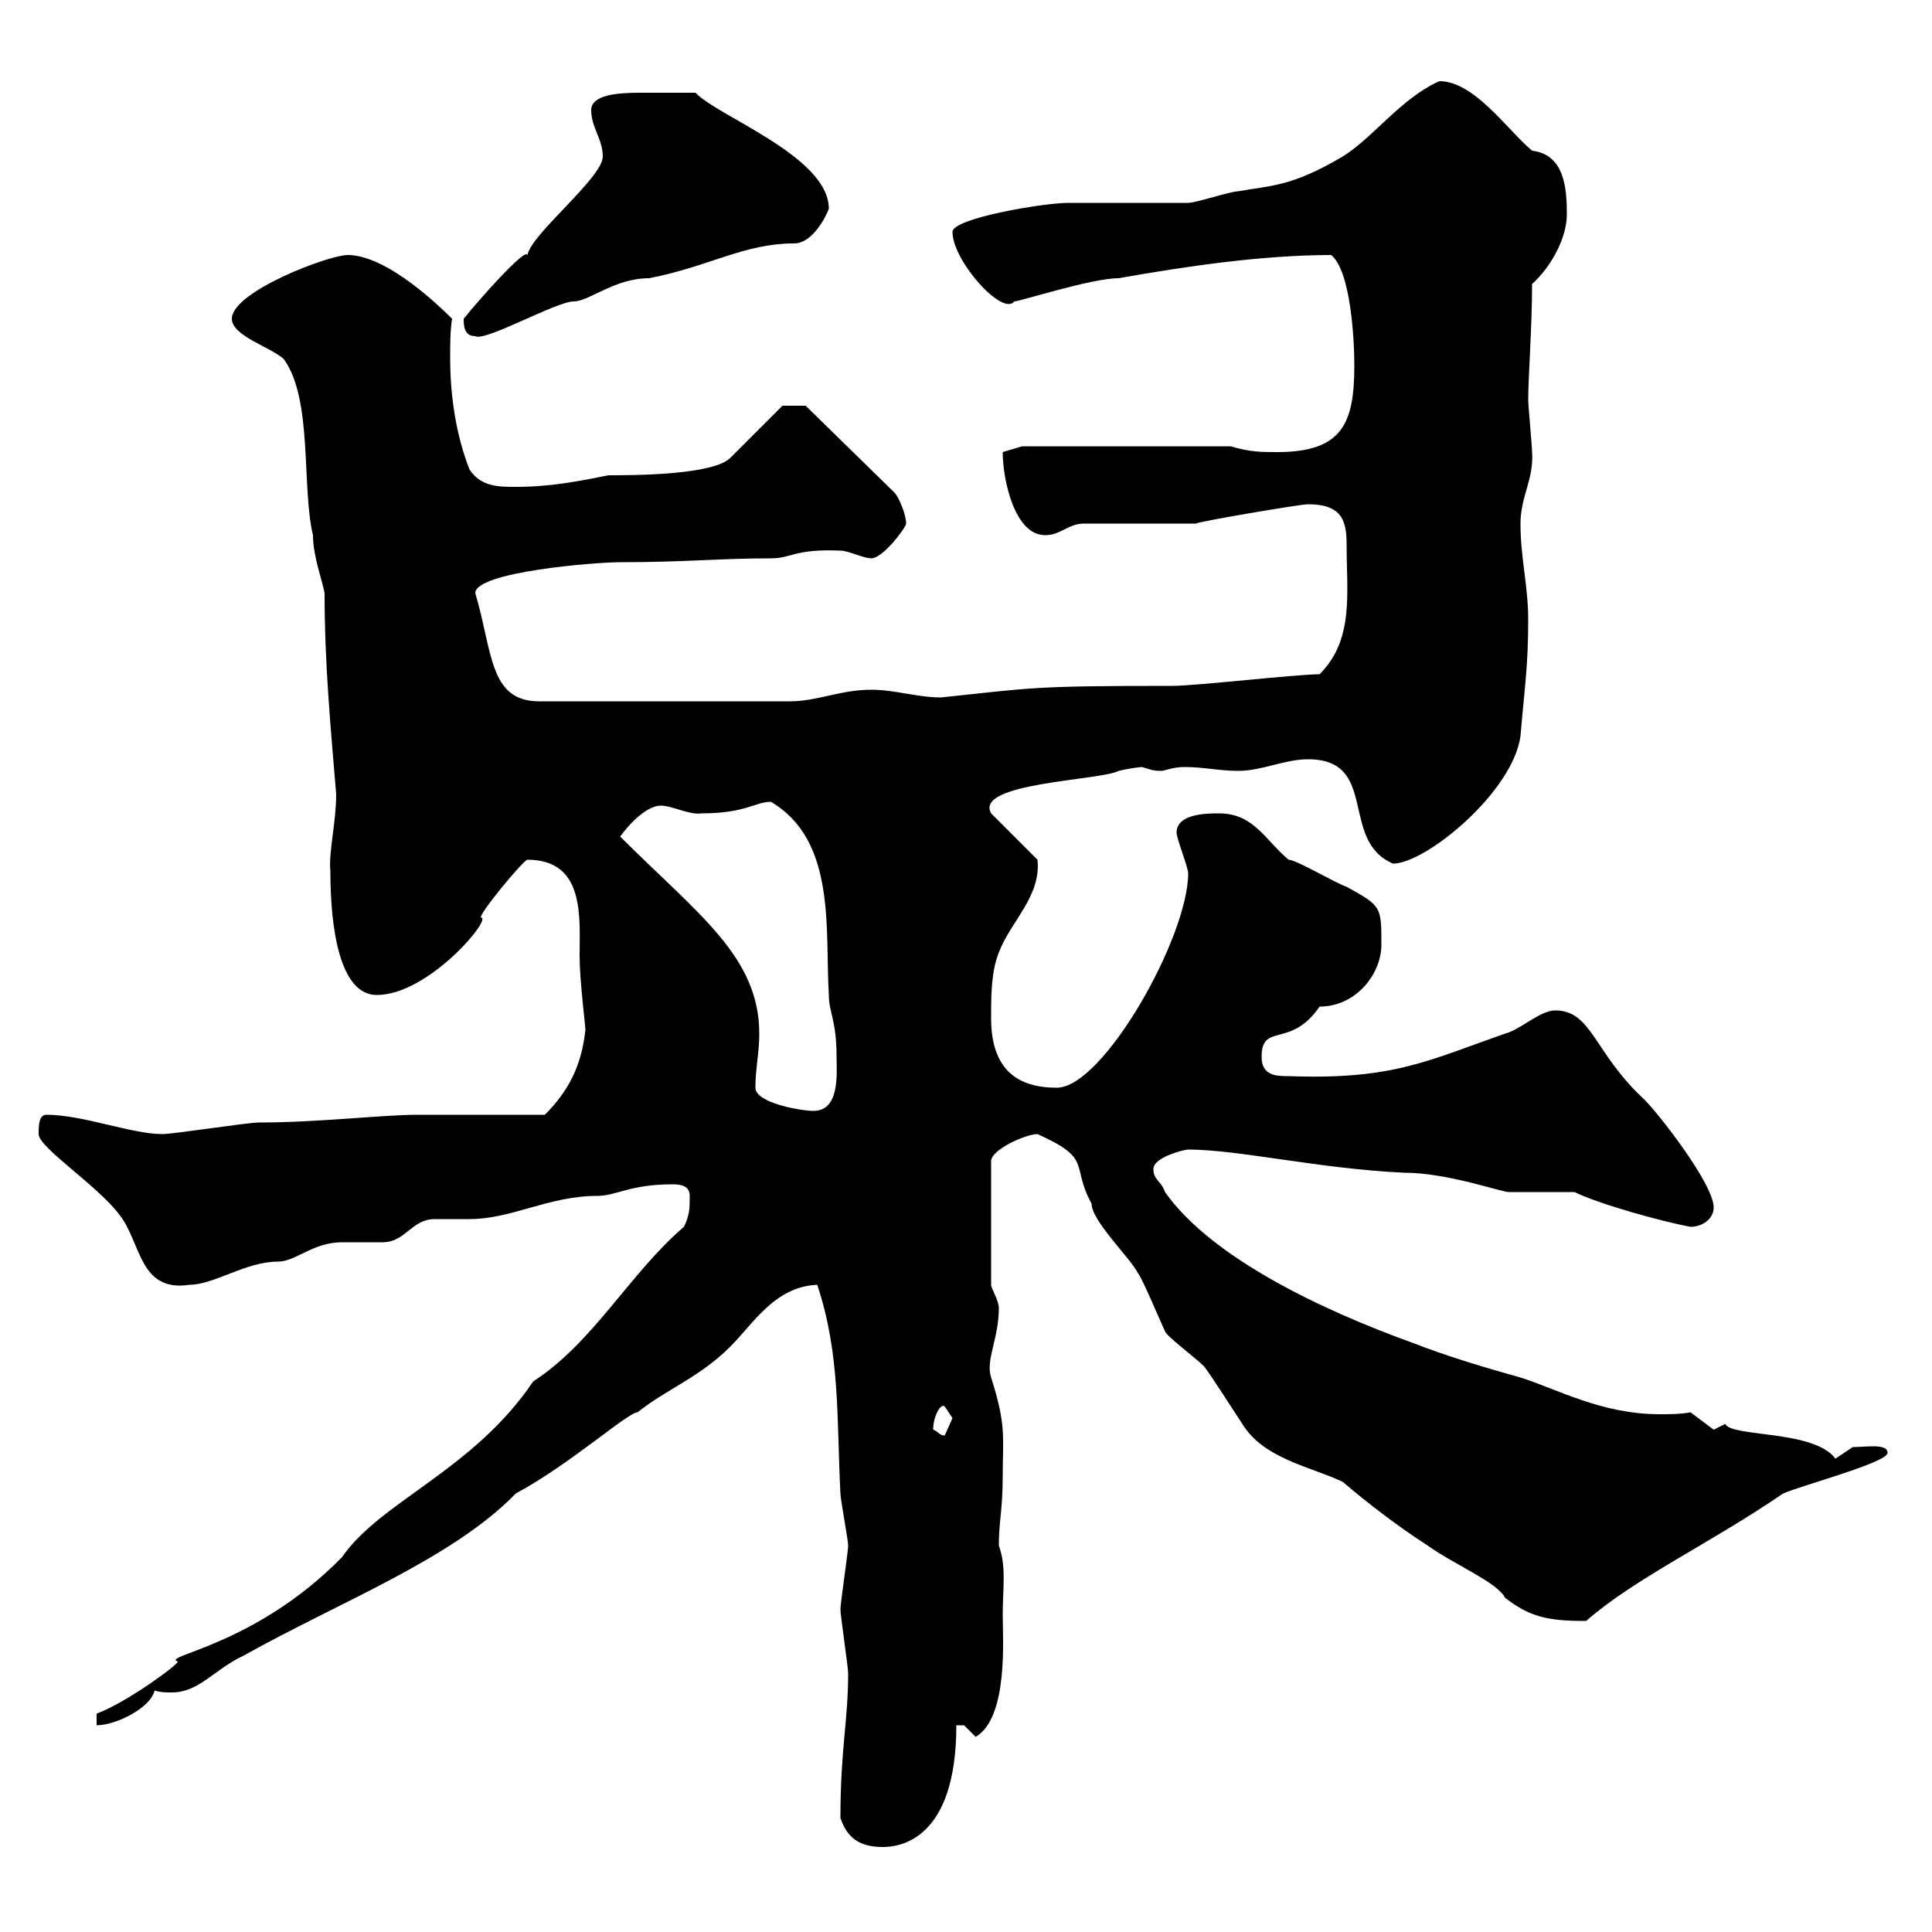 <svg xmlns="http://www.w3.org/2000/svg" xmlns:xlink="http://www.w3.org/1999/xlink" width="300" height="300"><path d="M130.50 282.30C131.70 285.90 134.10 286.80 137.10 286.80C139.50 286.80 148.50 285.90 148.50 267.90C148.50 267.90 148.50 267.90 149.70 267.90C149.70 267.90 151.50 269.70 151.50 269.70C156.60 266.70 155.70 254.40 155.70 250.80C155.70 246.60 156.30 243.30 155.10 240C155.10 236.10 155.70 234.60 155.70 229.20C155.70 223.20 156.30 221.40 153.90 213.90C153 211.20 155.10 207.90 155.10 203.10C155.10 201.90 153.90 200.10 153.90 199.50L153.90 180.30C153.90 178.50 159.30 176.10 161.10 176.10C169.80 180 166.20 180.90 169.50 186.90C169.50 189.60 175.50 195.30 176.70 197.70C177.30 198.30 180.30 205.50 180.90 206.70C180.90 207.30 185.70 210.90 186.90 212.10C187.50 212.70 192.30 220.20 192.90 221.10C196.20 226.50 203.40 227.70 208.50 230.10C212.70 233.70 217.50 237.30 221.70 240C225.90 243 232.50 245.70 233.70 248.10C237.60 251.10 240.30 251.70 246.30 251.70C253.80 245.10 265.50 239.70 276.90 231.90C279.60 230.70 293.10 227.10 293.10 225.60C293.10 224.10 289.80 224.70 287.70 224.70C287.70 224.70 285 226.50 285 226.50C281.70 222 268.80 223.20 267.90 221.10C267.90 221.10 266.10 222 266.10 222L262.50 219.30C261 219.60 259.20 219.60 257.70 219.60C248.70 219.60 241.80 215.70 236.10 213.90C230.70 212.40 224.70 210.60 219.30 208.50C205.20 203.40 188.10 195.30 180.90 185.10C180.30 183.30 179.10 183.30 179.10 181.50C179.10 179.70 183.90 178.50 184.50 178.50C192.30 178.50 204.90 181.50 218.10 182.10C224.70 182.10 233.10 185.10 234.30 185.10C236.10 185.10 242.70 185.10 244.50 185.10C248.10 186.90 257.70 189.60 262.50 190.50C264.30 190.50 266.10 189.30 266.10 187.50C266.10 183.90 257.70 173.10 255.30 170.70C247.50 163.50 247.20 156.90 241.50 156.90C239.10 156.90 236.10 159.90 233.70 160.50C221.70 164.70 216.30 167.70 200.10 167.10C198.30 167.10 195.90 167.10 195.90 164.10C195.90 158.70 200.40 162.90 204.90 156.30C210.60 156.30 214.50 151.20 214.50 146.70C214.50 140.70 214.50 140.70 209.10 137.70C207.30 137.10 201.30 133.50 200.10 133.50C196.50 130.50 194.70 126.30 189.30 126.30C187.50 126.30 182.70 126.30 182.70 129.30C182.70 130.20 184.50 134.70 184.50 135.60C184.50 145.50 171.30 168.90 164.10 168.90C158.10 168.90 153.90 166.20 153.90 158.10C153.90 154.50 153.90 150.90 155.10 147.90C156.90 143.10 161.70 139.20 161.10 133.50L153.90 126.30C151.20 121.50 171 121.20 173.70 119.70C174.90 119.40 177 119.10 177.30 119.10C178.50 119.40 178.80 119.70 180.30 119.70C180.90 119.70 182.10 119.10 183.90 119.10C186.90 119.10 189.30 119.70 192.30 119.70C195.90 119.70 199.50 117.90 203.10 117.90C214.20 117.90 207.90 130.50 216.30 134.10C221.40 134.10 234.90 123 236.10 114.30C236.70 107.10 237.30 103.50 237.30 96.30C237.30 90.90 236.10 86.70 236.10 81.30C236.10 77.10 238.20 74.40 237.90 70.20C237.90 69.30 237.30 63 237.30 62.10C237.30 58.50 237.90 50.70 237.90 44.10C240.90 41.40 243.30 36.90 243.30 33.30C243.30 29.40 243 24 237.90 23.40C234 20.10 228.90 12.60 223.50 12.60C217.50 15.30 213.30 21.30 208.50 24.30C200.40 29.10 197.10 28.80 192.30 29.70C191.10 29.70 185.70 31.50 184.50 31.50C182.70 31.50 167.70 31.50 165.90 31.50C162 31.50 147.90 33.90 147.90 36C147.90 40.50 155.70 49.20 157.50 46.80C158.40 46.80 169.50 43.20 173.70 43.20C183.90 41.40 195.90 39.60 206.70 39.60C209.70 42 210.30 52.50 210.30 56.70C210.30 65.70 208.50 70.20 198.30 70.20C195.90 70.20 194.10 70.20 191.10 69.30L158.70 69.30L155.70 70.20C155.70 74.40 157.50 83.10 162.30 83.10C164.70 83.10 165.90 81.30 168.30 81.30L185.70 81.30C186 81 201.90 78.30 203.10 78.30C208.50 78.30 209.10 81 209.10 84.60C209.10 92.10 210.30 99.30 204.90 104.70C201.30 104.70 185.70 106.50 182.10 106.50C159.90 106.50 160.50 106.80 146.10 108.30C142.50 108.30 138.90 107.10 135.30 107.10C130.50 107.10 126.90 108.90 122.70 108.90C113.70 108.90 96 108.90 83.70 108.90C75.90 108.90 76.50 101.10 73.80 92.10C73.80 88.80 92.40 87.30 96.30 87.30C106.50 87.30 111.60 86.70 119.70 86.70C123 86.70 123.30 85.20 130.50 85.50C131.70 85.50 134.10 86.70 135.30 86.70C137.10 86.70 140.70 81.90 140.70 81.30C140.70 79.80 139.50 77.10 138.90 76.50L125.10 63L121.50 63L113.40 71.10C110.70 73.80 98.10 73.80 94.50 73.80C90 74.70 85.50 75.60 80.10 75.60C77.40 75.60 74.70 75.60 72.90 72.90C70.80 67.50 69.90 61.50 69.90 55.50C69.90 53.70 69.90 51.30 70.20 49.50C66.60 45.90 59.40 39.60 54 39.60C51 39.60 36 45.30 36 49.50C36 52.20 42.30 54 44.10 55.80C48.60 62.10 46.80 75.60 48.60 83.10C48.60 86.40 50.10 90.30 50.40 92.10C50.40 102.90 51.30 112.50 52.20 123.30C52.20 127.80 51 132.30 51.30 135.30C51.30 144.30 52.80 154.50 58.50 154.50C66.60 154.50 76.50 142.50 74.70 142.50C74.10 142.20 81.30 133.50 81.90 133.50C90.90 133.50 90 142.50 90 148.50C90 152.10 90.90 159.30 90.90 159.90C90.30 165.60 88.20 169.50 84.60 173.10C81.90 173.10 67.50 173.10 64.80 173.10C59.40 173.10 49.50 174.30 40.20 174.30C38.40 174.30 27 176.10 25.20 176.10C20.40 176.10 12.90 173.10 7.20 173.10C6 173.10 6 174.90 6 176.10C6 178.20 15.30 184.20 18.60 188.70C21.90 192.90 21.60 200.70 29.40 199.50C33.30 199.50 38.10 195.90 43.20 195.90C45.90 195.90 48.60 192.90 53.10 192.90C54 192.90 58.50 192.90 59.40 192.90C63 192.90 63.90 189.30 67.50 189.30C68.40 189.30 72 189.30 72.90 189.30C79.50 189.30 85.20 185.70 92.70 185.70C95.70 185.70 97.80 183.90 104.40 183.90C105.90 183.90 107.10 184.20 107.10 185.70C107.10 187.50 107.10 188.70 106.20 190.50C97.80 197.70 92.10 208.50 82.80 214.50C73.50 228.30 59.10 233.10 53.10 241.80C39.60 255.60 24.90 257.10 27.60 258C27.90 258.30 19.80 264.30 15 266.10L15 267.90C18 267.90 23.40 265.20 24 262.50C24.90 262.80 25.80 262.80 26.70 262.80C30.90 262.80 33.30 259.20 37.80 257.10C52.80 248.70 70.20 242.10 80.10 231.90C88.50 227.40 97.50 219.30 99 219.30C103.50 215.70 108.60 213.90 113.40 209.10C117 205.50 120.30 199.80 126.90 199.50C130.50 210.30 129.90 220.20 130.50 231.90C130.50 232.80 131.70 239.10 131.70 240C131.70 240.90 130.50 249 130.50 249.90C130.50 250.80 131.70 258.90 131.70 259.80C131.70 267.30 130.50 271.50 130.50 282.30ZM144.90 222C144.90 219.90 146.10 217.80 146.70 218.40C146.70 218.40 147.90 220.20 147.90 220.20C147.90 220.20 146.70 222.90 146.70 222.90C145.80 222.90 145.80 222.30 144.90 222ZM117.30 168.90C117.30 165.90 117.90 163.50 117.90 160.50C117.90 148.50 108.30 141.90 96.30 129.90C97.80 127.80 100.50 125.10 102.60 125.10C104.40 125.10 107.10 126.60 108.90 126.30C115.80 126.30 117.30 124.50 119.70 124.50C129.90 130.50 128.10 144.30 128.70 154.50C128.70 157.20 129.90 158.40 129.90 164.10C129.90 166.50 130.50 172.50 126.30 172.50C124.50 172.50 117.30 171.30 117.30 168.90ZM72 49.50C72 50.40 72 52.20 73.80 52.20C75.30 53.10 86.40 46.80 89.10 46.80C91.50 46.80 95.40 43.20 100.80 43.20C110.10 41.40 115.50 37.80 123.30 37.80C126.30 37.80 128.40 33.30 128.70 32.40C128.70 24.30 111.30 18 108 14.40C103.50 14.40 102.30 14.40 99.30 14.40C96 14.40 91.80 14.70 91.80 17.10C91.80 19.80 93.60 21.60 93.60 24.30C93.60 27.60 82.50 36.30 81.90 39.60C81.60 38.40 74.40 46.50 72 49.50Z"/></svg>
